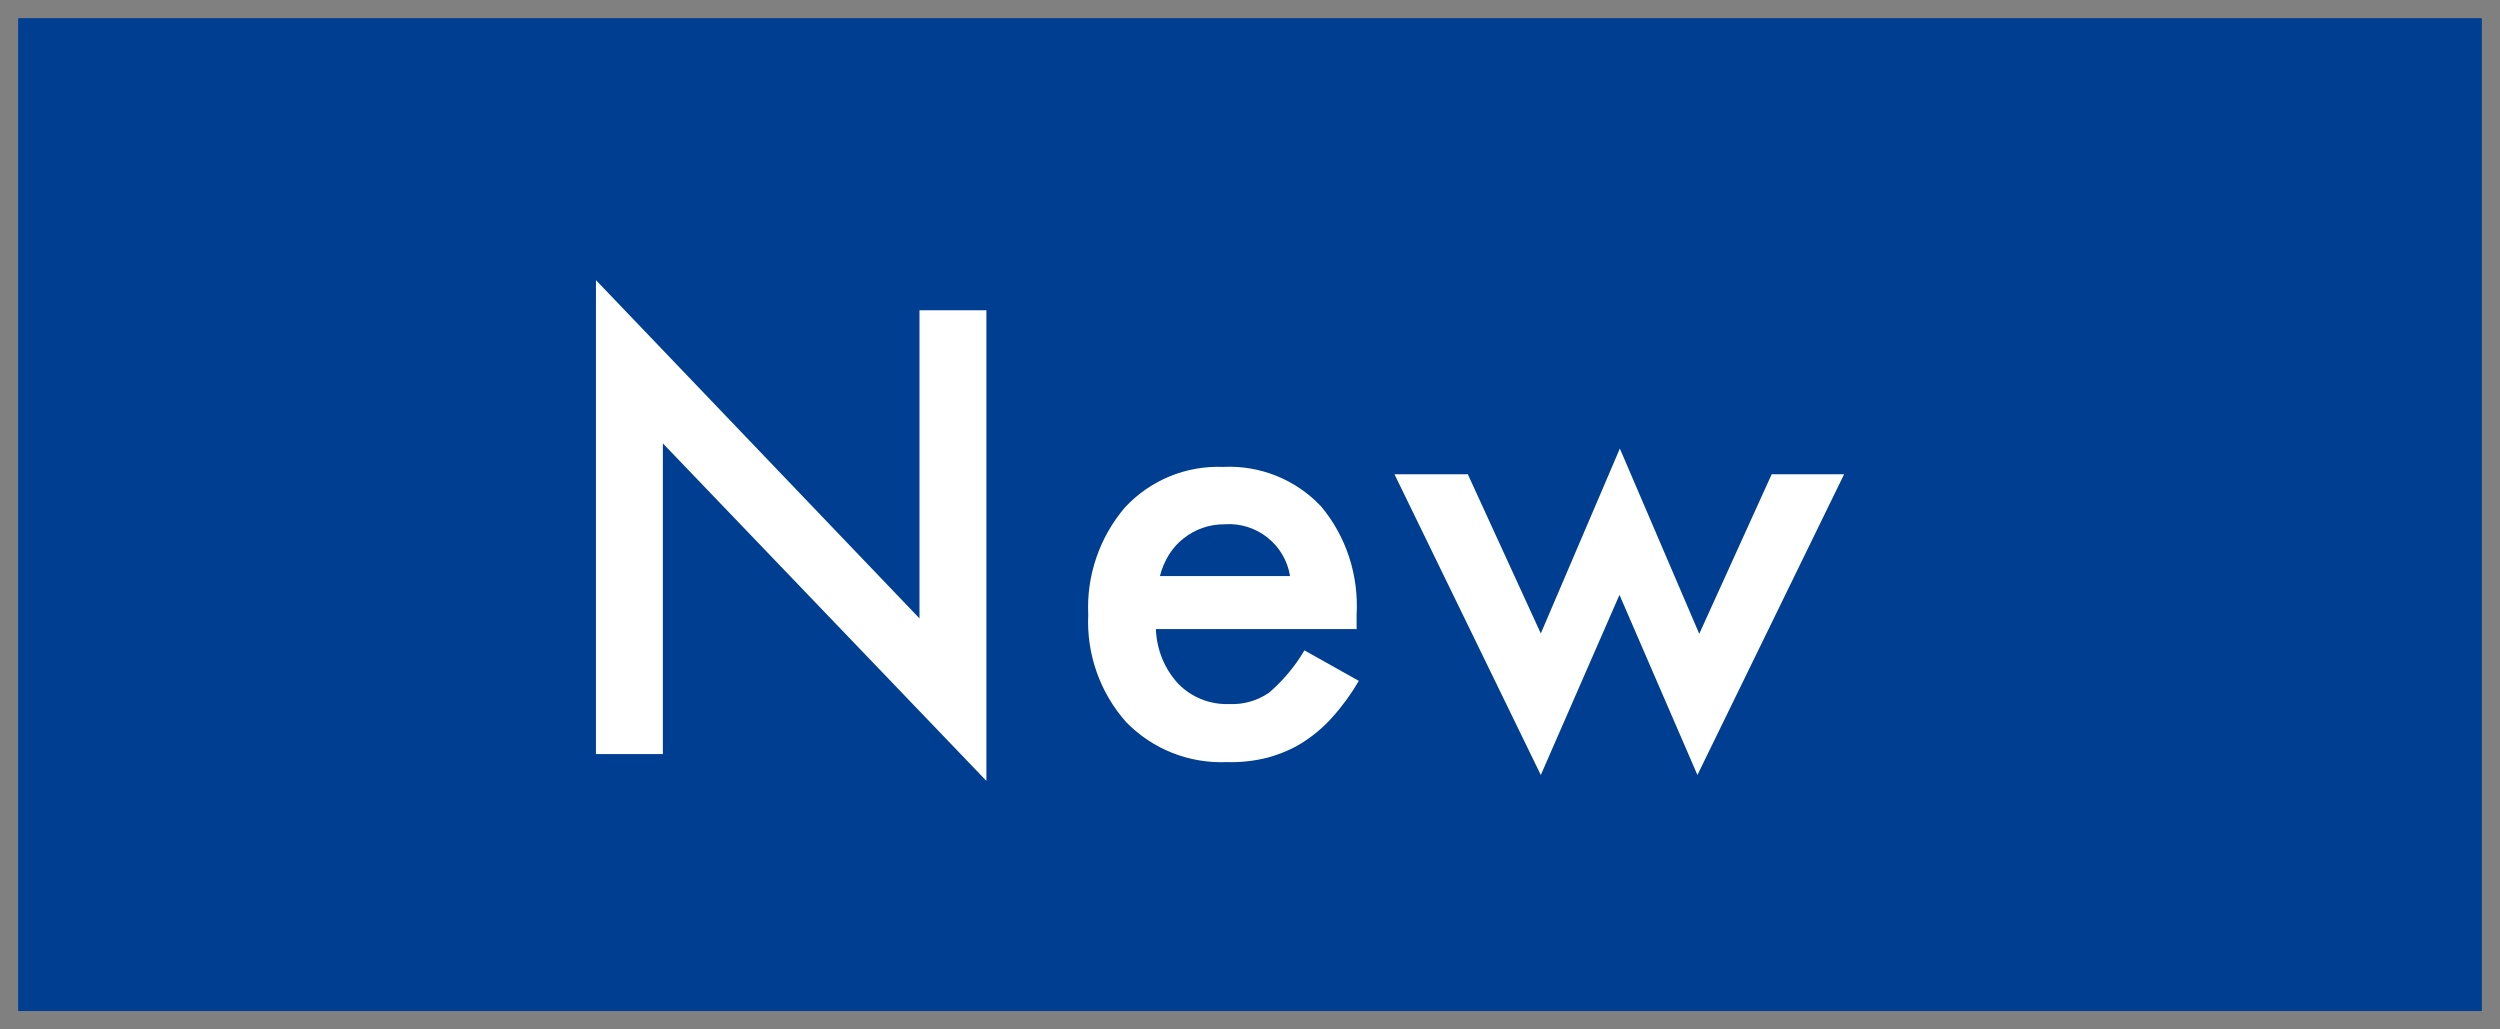 <?xml version="1.0" encoding="UTF-8"?>
<svg id="_レイヤー_1" data-name="レイヤー_1" xmlns="http://www.w3.org/2000/svg" width="68" height="28" viewBox="0 0 68 28">
  <rect x="0" y="0" width="68" height="28" fill="#808080" stroke="none"/>
  <rect x=".5" y=".5" width="67" height="27" style="fill: #003e92;"/>
  <path d="M67.5,27.5H.5V.5h67v27ZM1.5,26.5h65V1.5H1.5v25Z" style="fill: #003e92;"/>
  <path id="_パス_29742" data-name="パス_29742" d="M16.21,20.5V7.62l8.8,9.2v-8.38h1.82v12.8l-8.8-9.18v8.45h-1.82ZM36.89,17.11h-5.45c.02.55.23,1.08.61,1.49.36.37.87.57,1.38.55.39.02.77-.09,1.09-.31.38-.33.71-.72.96-1.15l1.48.83c-.21.36-.45.69-.73,1-.24.27-.52.5-.82.69-.29.18-.61.31-.94.4-.36.09-.73.13-1.1.12-1.03.04-2.02-.35-2.74-1.09-.71-.8-1.08-1.85-1.03-2.92-.05-1.07.31-2.11,1-2.92.69-.74,1.66-1.14,2.67-1.1,1-.05,1.97.34,2.66,1.07.69.82,1.03,1.88.97,2.95v.41ZM35.09,15.67c-.14-.86-.91-1.47-1.78-1.41-.2,0-.41.03-.6.1-.18.06-.36.16-.51.28-.16.12-.29.27-.4.44-.11.18-.2.38-.25.59h3.54ZM39.92,12.89l1.99,4.34,2.15-5.03,2.16,5.04,1.97-4.34h1.97l-3.99,8.18-2.12-4.9-2.14,4.9-3.98-8.18h1.98Z" style="fill: #fff;"/>
</svg>